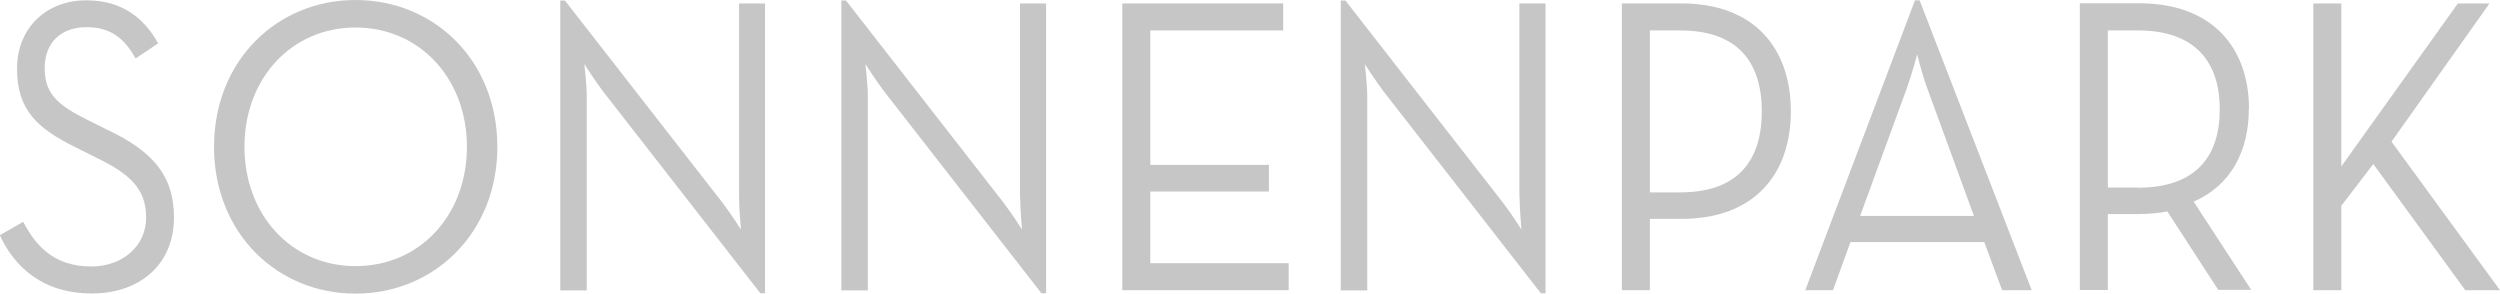 <svg xmlns="http://www.w3.org/2000/svg" id="Ebene_1" viewBox="0 0 145.42 17.08"><defs><style>.cls-1{fill:#c6c6c6;}</style></defs><path class="cls-1" d="m6.26,7.56l-1.22-.61c-1.72-.86-2.44-1.52-2.44-2.99s.93-2.38,2.44-2.38,2.26.78,2.85,1.82l1.31-.88c-.82-1.47-2.1-2.5-4.16-2.5C2.74,0,.99,1.59.99,4s1.2,3.48,3.39,4.56l1.22.61c1.92.93,2.9,1.79,2.9,3.48s-1.4,2.85-3.19,2.85c-2.17,0-3.23-1.2-3.96-2.6l-1.36.78c.81,1.77,2.42,3.39,5.36,3.39,2.76,0,4.77-1.67,4.77-4.42,0-2.5-1.31-3.88-3.87-5.1Z"></path><path class="cls-1" d="m20.68,0C16.13,0,12.45,3.51,12.45,8.54s3.68,8.54,8.23,8.54,8.25-3.51,8.25-8.54S25.25,0,20.68,0Zm0,15.48c-3.72,0-6.46-2.97-6.46-6.94s2.73-6.94,6.46-6.94,6.48,2.97,6.48,6.94-2.73,6.94-6.48,6.94Z"></path><path class="cls-1" d="m42.99,11.46c0,.71.11,1.89.11,1.89,0,0-.63-.98-1.06-1.54L32.86.03h-.27v16.86h1.54V5.62c0-.71-.14-1.89-.14-1.89,0,0,.63.98,1.06,1.55l9.18,11.78h.27V.2h-1.51v11.26Z"></path><path class="cls-1" d="m59.34,11.46c0,.71.11,1.89.11,1.89,0,0-.63-.98-1.06-1.54L49.21.03h-.27v16.86h1.54V5.62c0-.71-.14-1.89-.14-1.89,0,0,.63.98,1.06,1.55l9.18,11.78h.27V.2h-1.52v11.26Z"></path><polygon class="cls-1" points="66.91 11.14 73.81 11.14 73.81 9.59 66.91 9.59 66.91 1.77 74.64 1.77 74.64 .2 65.28 .2 65.28 16.88 74.96 16.88 74.96 15.31 66.91 15.31 66.91 11.14"></polygon><path class="cls-1" d="m88.39,11.46c0,.71.11,1.89.11,1.89,0,0-.63-.98-1.06-1.54L78.26.03h-.27v16.86h1.54V5.62c0-.71-.14-1.89-.14-1.89,0,0,.63.98,1.06,1.55l9.18,11.78h.27V.2h-1.52v11.26Z"></path><path class="cls-1" d="m97.82.2h-3.48v16.68h1.63v-4.15h1.85c4.21,0,6.35-2.58,6.35-6.26S102.02.2,97.82.2Zm-.09,10.99h-1.76V1.77h1.76c3.46,0,4.75,1.96,4.75,4.71s-1.29,4.71-4.75,4.71Z"></path><path class="cls-1" d="m111.39.02l-6.38,16.86h1.61l1.02-2.8h7.78l1.04,2.8h1.72L111.66.02h-.27Zm3.44,12.54h-6.63l2.71-7.41c.29-.79.61-1.99.61-1.99,0,0,.29,1.2.59,1.99l2.71,7.41Z"></path><path class="cls-1" d="m130.82,6.35c0-3.61-2.17-6.16-6.38-6.16h-3.46v16.68h1.63v-4.42h1.83c.54,0,1.11-.05,1.63-.15l2.96,4.56h1.92l-3.35-5.13c2.13-.93,3.21-2.89,3.21-5.4Zm-6.47,4.56h-1.74V1.77h1.74c3.46,0,4.77,1.96,4.77,4.59s-1.29,4.56-4.77,4.56Z"></path><polygon class="cls-1" points="139.11 8.24 144.81 .2 142.97 .2 136.19 9.68 136.19 .2 134.56 .2 134.56 16.88 136.19 16.88 136.19 11.97 138.05 9.54 143.4 16.88 145.42 16.88 139.11 8.24"></polygon></svg>